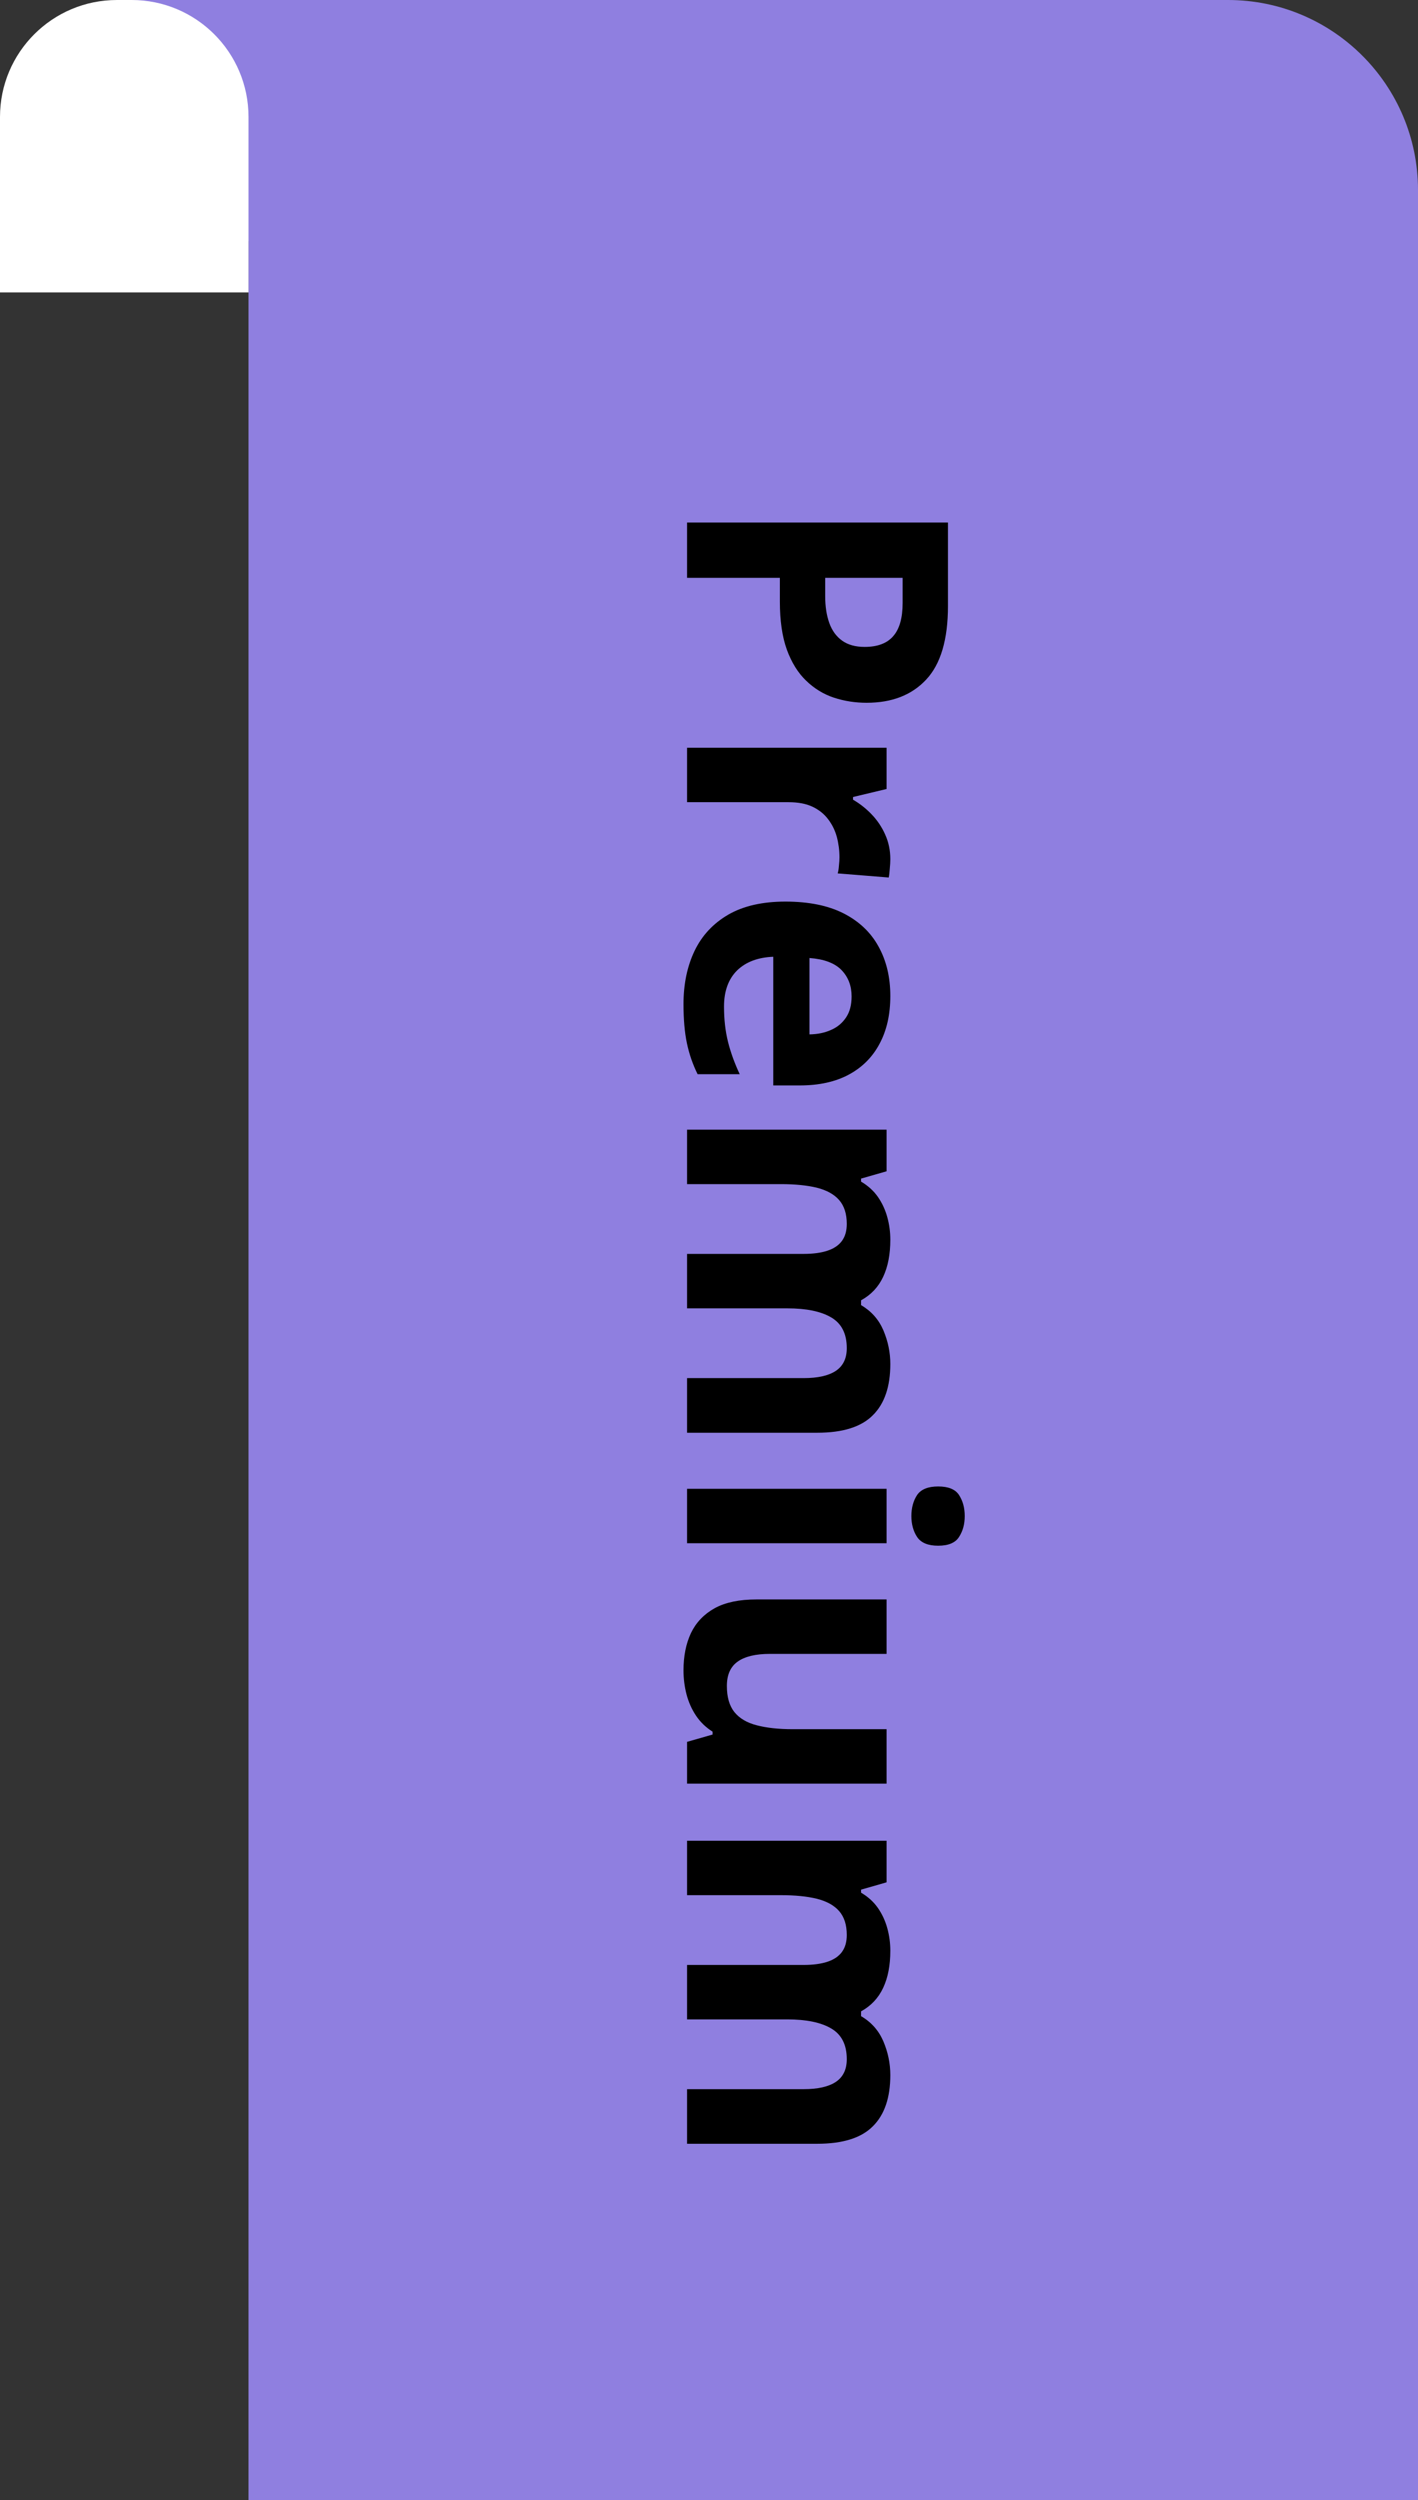 <svg width="97" height="171" viewBox="0 0 97 171" fill="none" xmlns="http://www.w3.org/2000/svg">
    <rect x="0" y="0" width="97" height="171" fill="#333333" stroke="none"/>
    <path d="M8 0H84C91.18 0 97 5.82 97 13V171H17V16.5L8 0Z" fill="#8f7fe0ff"/>
    <path d="M0 8C0 3.582 3.582 0 8 0H9C13.418 0 17 3.582 17 8V20H0V8Z" fill="#ffffff"/>
    <path d="M64.847 41.44C64.847 43.742 64.35 45.423 63.357 46.481C62.373 47.539 61.014 48.068 59.28 48.068C58.499 48.068 57.75 47.95 57.034 47.714C56.326 47.478 55.696 47.091 55.142 46.554C54.589 46.025 54.149 45.317 53.824 44.43C53.506 43.543 53.348 42.449 53.348 41.147L53.348 39.523L47 39.523L47 35.739L64.847 35.739L64.847 41.44ZM61.746 41.244L61.746 39.523L56.448 39.523L56.448 40.768C56.448 41.476 56.542 42.09 56.729 42.611C56.916 43.132 57.209 43.535 57.608 43.82C58.007 44.105 58.519 44.247 59.146 44.247C60.025 44.247 60.676 44.003 61.099 43.515C61.53 43.026 61.746 42.27 61.746 41.244ZM60.904 58.761C60.904 58.948 60.892 59.164 60.867 59.408C60.851 59.66 60.827 59.864 60.794 60.019L57.303 59.738C57.343 59.616 57.372 59.441 57.388 59.213C57.413 58.993 57.425 58.802 57.425 58.639C57.425 58.159 57.364 57.691 57.242 57.235C57.12 56.788 56.92 56.385 56.644 56.027C56.375 55.669 56.017 55.384 55.569 55.172C55.13 54.969 54.589 54.867 53.946 54.867L47 54.867L47 51.144L60.648 51.144L60.648 53.964L58.352 54.513L58.352 54.696C58.816 54.965 59.24 55.298 59.622 55.697C60.013 56.104 60.322 56.564 60.55 57.077C60.786 57.597 60.904 58.159 60.904 58.761ZM60.904 68.124C60.904 69.385 60.66 70.472 60.171 71.383C59.691 72.295 58.991 72.999 58.072 73.495C57.152 73.992 56.029 74.24 54.703 74.24L52.896 74.24L52.896 65.439C51.846 65.479 51.02 65.793 50.418 66.378C49.824 66.972 49.527 67.794 49.527 68.844C49.527 69.715 49.616 70.513 49.795 71.237C49.974 71.961 50.243 72.706 50.601 73.471L47.72 73.471C47.387 72.795 47.142 72.087 46.988 71.347C46.833 70.614 46.756 69.723 46.756 68.673C46.756 67.306 47.008 66.094 47.513 65.036C48.017 63.986 48.786 63.16 49.82 62.558C50.853 61.964 52.155 61.666 53.726 61.666C55.321 61.666 56.648 61.935 57.706 62.472C58.772 63.017 59.569 63.774 60.098 64.743C60.635 65.711 60.904 66.838 60.904 68.124ZM58.255 68.148C58.255 67.424 58.023 66.822 57.559 66.342C57.095 65.87 56.367 65.597 55.374 65.524L55.374 70.749C55.927 70.74 56.42 70.639 56.851 70.443C57.282 70.256 57.624 69.971 57.877 69.589C58.129 69.215 58.255 68.734 58.255 68.148ZM60.904 93.295C60.904 94.841 60.505 96.009 59.708 96.798C58.918 97.596 57.649 97.995 55.899 97.995L47 97.995L47 94.259L54.971 94.259C55.948 94.259 56.684 94.092 57.181 93.759C57.677 93.425 57.925 92.908 57.925 92.209C57.925 91.224 57.571 90.524 56.863 90.109C56.163 89.694 55.158 89.486 53.848 89.486L47 89.486L47 85.763L54.971 85.763C55.622 85.763 56.167 85.69 56.607 85.543C57.046 85.397 57.376 85.173 57.596 84.872C57.815 84.571 57.925 84.184 57.925 83.712C57.925 83.021 57.75 82.475 57.4 82.077C57.059 81.686 56.55 81.405 55.874 81.234C55.207 81.072 54.389 80.99 53.421 80.99L47 80.99L47 77.267L60.648 77.267L60.648 80.111L58.902 80.612L58.902 80.819C59.374 81.096 59.756 81.442 60.049 81.857C60.342 82.28 60.558 82.744 60.696 83.249C60.835 83.753 60.904 84.266 60.904 84.787C60.904 85.788 60.741 86.634 60.416 87.326C60.09 88.026 59.585 88.563 58.902 88.937L58.902 89.267C59.602 89.674 60.11 90.247 60.428 90.988C60.745 91.737 60.904 92.505 60.904 93.295ZM60.648 105.551L47 105.551L47 101.828L60.648 101.828L60.648 105.551ZM65.994 103.695C65.994 104.249 65.864 104.725 65.603 105.124C65.351 105.522 64.875 105.722 64.175 105.722C63.484 105.722 63.003 105.522 62.735 105.124C62.474 104.725 62.344 104.249 62.344 103.695C62.344 103.134 62.474 102.654 62.735 102.255C63.003 101.864 63.484 101.669 64.175 101.669C64.875 101.669 65.351 101.864 65.603 102.255C65.864 102.654 65.994 103.134 65.994 103.695ZM60.648 121.994L47 121.994L47 119.137L48.746 118.637L48.746 118.441C48.282 118.148 47.903 117.782 47.61 117.343C47.317 116.903 47.102 116.419 46.963 115.89C46.825 115.361 46.756 114.812 46.756 114.242C46.756 113.266 46.927 112.415 47.269 111.691C47.618 110.967 48.16 110.401 48.892 109.994C49.624 109.595 50.577 109.396 51.748 109.396L60.648 109.396L60.648 113.119L52.676 113.119C51.7 113.119 50.963 113.294 50.467 113.644C49.97 113.994 49.722 114.551 49.722 115.316C49.722 116.073 49.893 116.667 50.235 117.099C50.585 117.53 51.093 117.831 51.761 118.002C52.436 118.181 53.258 118.271 54.227 118.271L60.648 118.271L60.648 121.994ZM60.904 141.928C60.904 143.474 60.505 144.642 59.708 145.431C58.918 146.229 57.649 146.627 55.899 146.627L47 146.627L47 142.892L54.971 142.892C55.948 142.892 56.684 142.725 57.181 142.392C57.677 142.058 57.925 141.541 57.925 140.841C57.925 139.857 57.571 139.157 56.863 138.742C56.163 138.327 55.158 138.119 53.848 138.119L47 138.119L47 134.396L54.971 134.396C55.622 134.396 56.167 134.323 56.607 134.176C57.046 134.03 57.376 133.806 57.596 133.505C57.815 133.204 57.925 132.817 57.925 132.345C57.925 131.653 57.75 131.108 57.4 130.709C57.059 130.319 56.55 130.038 55.874 129.867C55.207 129.704 54.389 129.623 53.421 129.623L47 129.623L47 125.9L60.648 125.9L60.648 128.744L58.902 129.245L58.902 129.452C59.374 129.729 59.756 130.075 60.049 130.49C60.342 130.913 60.558 131.377 60.696 131.881C60.835 132.386 60.904 132.899 60.904 133.419C60.904 134.42 60.741 135.267 60.416 135.958C60.09 136.658 59.585 137.195 58.902 137.57L58.902 137.899C59.602 138.306 60.11 138.88 60.428 139.621C60.745 140.369 60.904 141.138 60.904 141.928Z" fill="black"/>
</svg>
